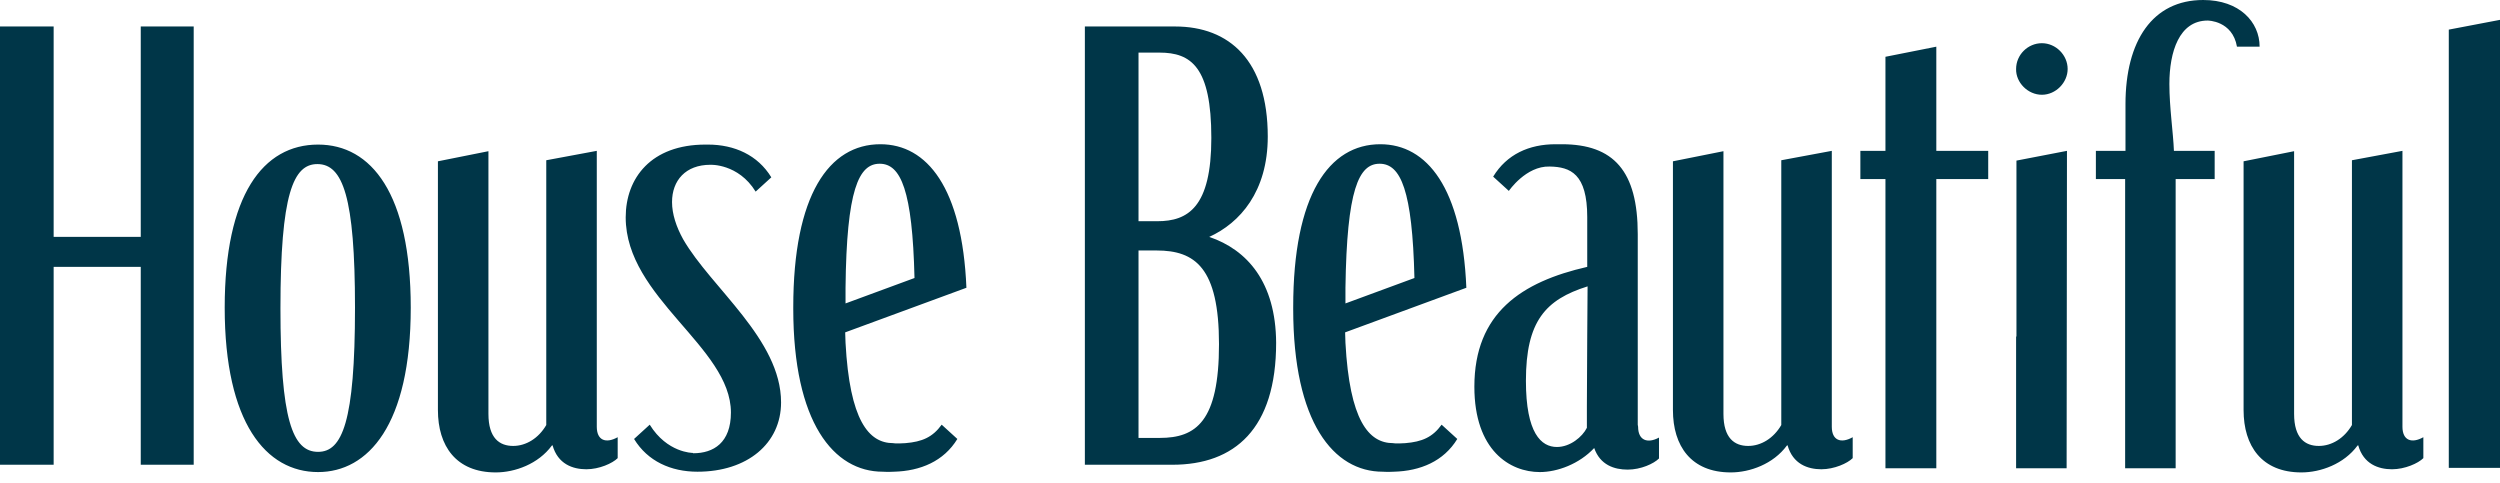 <svg xmlns="http://www.w3.org/2000/svg" fill="none" viewBox="0 0 150 29" height="29" width="150">
<g clip-path="url(#clip0_1018_6927)">
<path fill="#003648" d="M8.445 14.214H3.219V1.589H0V27.885H3.219V16.012H8.445V27.885H11.622V1.589H8.445V14.214ZM19.084 8.675C15.782 8.675 13.482 11.706 13.482 18.457C13.482 25.376 15.97 28.324 19.084 28.324C22.074 28.324 24.645 25.523 24.645 18.457C24.645 11.622 22.283 8.675 19.084 8.675ZM19.084 27.111C17.538 27.111 16.827 25.146 16.827 18.499C16.827 11.622 17.6 9.845 19.043 9.845C20.569 9.845 21.3 11.81 21.3 18.457C21.3 25.334 20.527 27.111 19.084 27.111ZM72.554 14.214C74.394 13.378 76.066 11.497 76.066 8.194C76.066 3.637 73.767 1.589 70.506 1.589H65.092V27.885H70.339C74.08 27.885 76.568 25.732 76.568 20.569C76.547 16.931 74.833 14.988 72.554 14.214ZM68.311 3.156H69.565C71.467 3.156 72.68 4.013 72.68 8.278C72.68 12.437 71.279 13.273 69.44 13.273H68.311V3.156ZM69.586 26.275H68.311V15.029H69.398C71.697 15.029 73.14 16.053 73.14 20.652C73.14 25.293 71.76 26.275 69.586 26.275ZM119.293 10.744V9.051H116.179V2.801L113.127 3.407V9.051H111.622V10.744H113.127V28.094H116.179V10.744H119.293ZM122.513 5.686C123.349 5.686 124.059 4.954 124.059 4.139C124.059 3.303 123.349 2.592 122.513 2.592C121.676 2.592 120.966 3.282 120.966 4.139C120.945 4.954 121.676 5.686 122.513 5.686ZM124.018 9.051L120.987 9.636V20.192H120.966V28.094H123.997L124.018 9.051ZM134.218 2.801H135.577C135.577 1.317 134.365 0 132.191 0C129.16 0 127.529 2.446 127.529 6.25V9.051H125.753V10.744H127.508V28.094H130.539V10.744H132.88V9.051H130.435C130.393 7.943 130.163 6.459 130.163 5.038C130.163 3.115 130.748 1.233 132.462 1.233C132.462 1.233 133.946 1.233 134.218 2.801ZM146.927 1.777V28.073H150V1.191L146.927 1.777ZM41.555 27.174C41.555 27.174 40.029 27.174 38.984 25.481L38.044 26.338C38.859 27.676 40.259 28.303 41.848 28.303C44.837 28.303 46.864 26.61 46.864 24.143C46.864 20.36 42.663 17.266 40.991 14.36C40.573 13.608 40.322 12.834 40.322 12.124C40.322 10.828 41.137 9.887 42.621 9.887C42.621 9.887 44.294 9.804 45.339 11.497L46.279 10.64C45.464 9.302 44.063 8.675 42.475 8.675H42.329C39.068 8.675 37.542 10.681 37.542 13.043C37.542 17.872 43.855 20.819 43.855 24.749C43.855 26.568 42.809 27.195 41.597 27.195L41.555 27.174ZM57.985 17.266C57.734 11.267 55.623 8.654 52.822 8.654C49.749 8.654 47.596 11.685 47.596 18.436V18.52C47.596 25.355 50.021 28.303 52.968 28.303C52.968 28.303 53.282 28.324 53.637 28.303C55.226 28.261 56.626 27.676 57.441 26.338L56.501 25.481C55.957 26.233 55.33 26.505 54.327 26.589C53.721 26.63 53.595 26.589 53.595 26.589C52.111 26.589 50.982 25.209 50.732 20.569L50.711 19.942L57.985 17.266ZM52.78 9.824C54.055 9.824 54.745 11.434 54.87 16.681L50.732 18.206V17.266C50.794 11.371 51.526 9.824 52.78 9.824ZM87.981 17.266C87.73 11.267 85.619 8.654 82.818 8.654C79.745 8.654 77.592 11.685 77.592 18.436V18.52C77.592 25.355 80.017 28.303 82.964 28.303C82.964 28.303 83.278 28.324 83.633 28.303C85.222 28.261 86.622 27.676 87.437 26.338L86.497 25.481C85.953 26.233 85.326 26.505 84.323 26.589C83.717 26.63 83.591 26.589 83.591 26.589C82.107 26.589 80.978 25.209 80.727 20.569L80.707 19.942L87.981 17.266ZM82.776 9.824C84.051 9.824 84.741 11.434 84.866 16.681L80.727 18.206V17.266C80.811 11.371 81.522 9.824 82.776 9.824ZM33.152 26.714C33.466 27.843 34.365 28.156 35.18 28.156C35.953 28.156 36.748 27.801 37.061 27.488V26.233C36.35 26.63 35.807 26.421 35.807 25.606V9.051L32.776 9.615V25.502C32.316 26.296 31.564 26.756 30.79 26.756C29.975 26.756 29.306 26.296 29.306 24.833V9.072L26.275 9.678V24.603C26.275 26.756 27.362 28.345 29.745 28.345C30.895 28.345 32.295 27.843 33.11 26.735L33.152 26.714ZM107.253 26.714C107.567 27.843 108.466 28.156 109.281 28.156C110.054 28.156 110.849 27.801 111.162 27.488V26.233C110.452 26.63 109.908 26.421 109.908 25.606V9.051L106.877 9.615V25.502C106.417 26.296 105.665 26.756 104.891 26.756C104.076 26.756 103.407 26.296 103.407 24.833V9.072L100.376 9.678V24.603C100.376 26.756 101.463 28.345 103.846 28.345C104.996 28.345 106.396 27.843 107.212 26.735L107.253 26.714ZM141.492 26.714C141.806 27.843 142.705 28.156 143.52 28.156C144.293 28.156 145.088 27.801 145.401 27.488V26.233C144.691 26.63 144.147 26.421 144.147 25.606V9.051L141.116 9.615V25.502C140.656 26.296 139.904 26.756 139.13 26.756C138.315 26.756 137.646 26.296 137.646 24.833V9.072L134.615 9.678V24.603C134.615 26.756 135.702 28.345 138.085 28.345C139.235 28.345 140.635 27.843 141.451 26.735L141.492 26.714ZM98.286 25.606L98.265 25.481V14.047C98.265 10.263 96.823 8.654 93.708 8.654H93.332C91.743 8.654 90.406 9.26 89.59 10.598L90.531 11.455C90.531 11.455 91.555 9.95 92.977 9.992C94.231 10.012 95.234 10.431 95.234 13.023V16.012C91.304 16.91 88.462 18.771 88.462 23.202C88.462 27.028 90.594 28.324 92.391 28.324C93.436 28.324 94.753 27.843 95.652 26.881C96.007 27.905 96.865 28.177 97.659 28.177C98.453 28.177 99.227 27.822 99.54 27.508V26.254C98.85 26.63 98.286 26.421 98.286 25.606ZM95.234 20.151L95.213 24.373V25.669C94.942 26.212 94.21 26.819 93.416 26.819C92.475 26.819 91.555 26.003 91.555 22.847C91.555 19.273 92.726 17.977 95.255 17.182L95.234 20.151Z"></path>
</g>
<defs>
<clipPath id="clip0_1018_6927">
<rect fill="white" height="28.345" width="150"></rect>
</clipPath>
</defs>
</svg>
